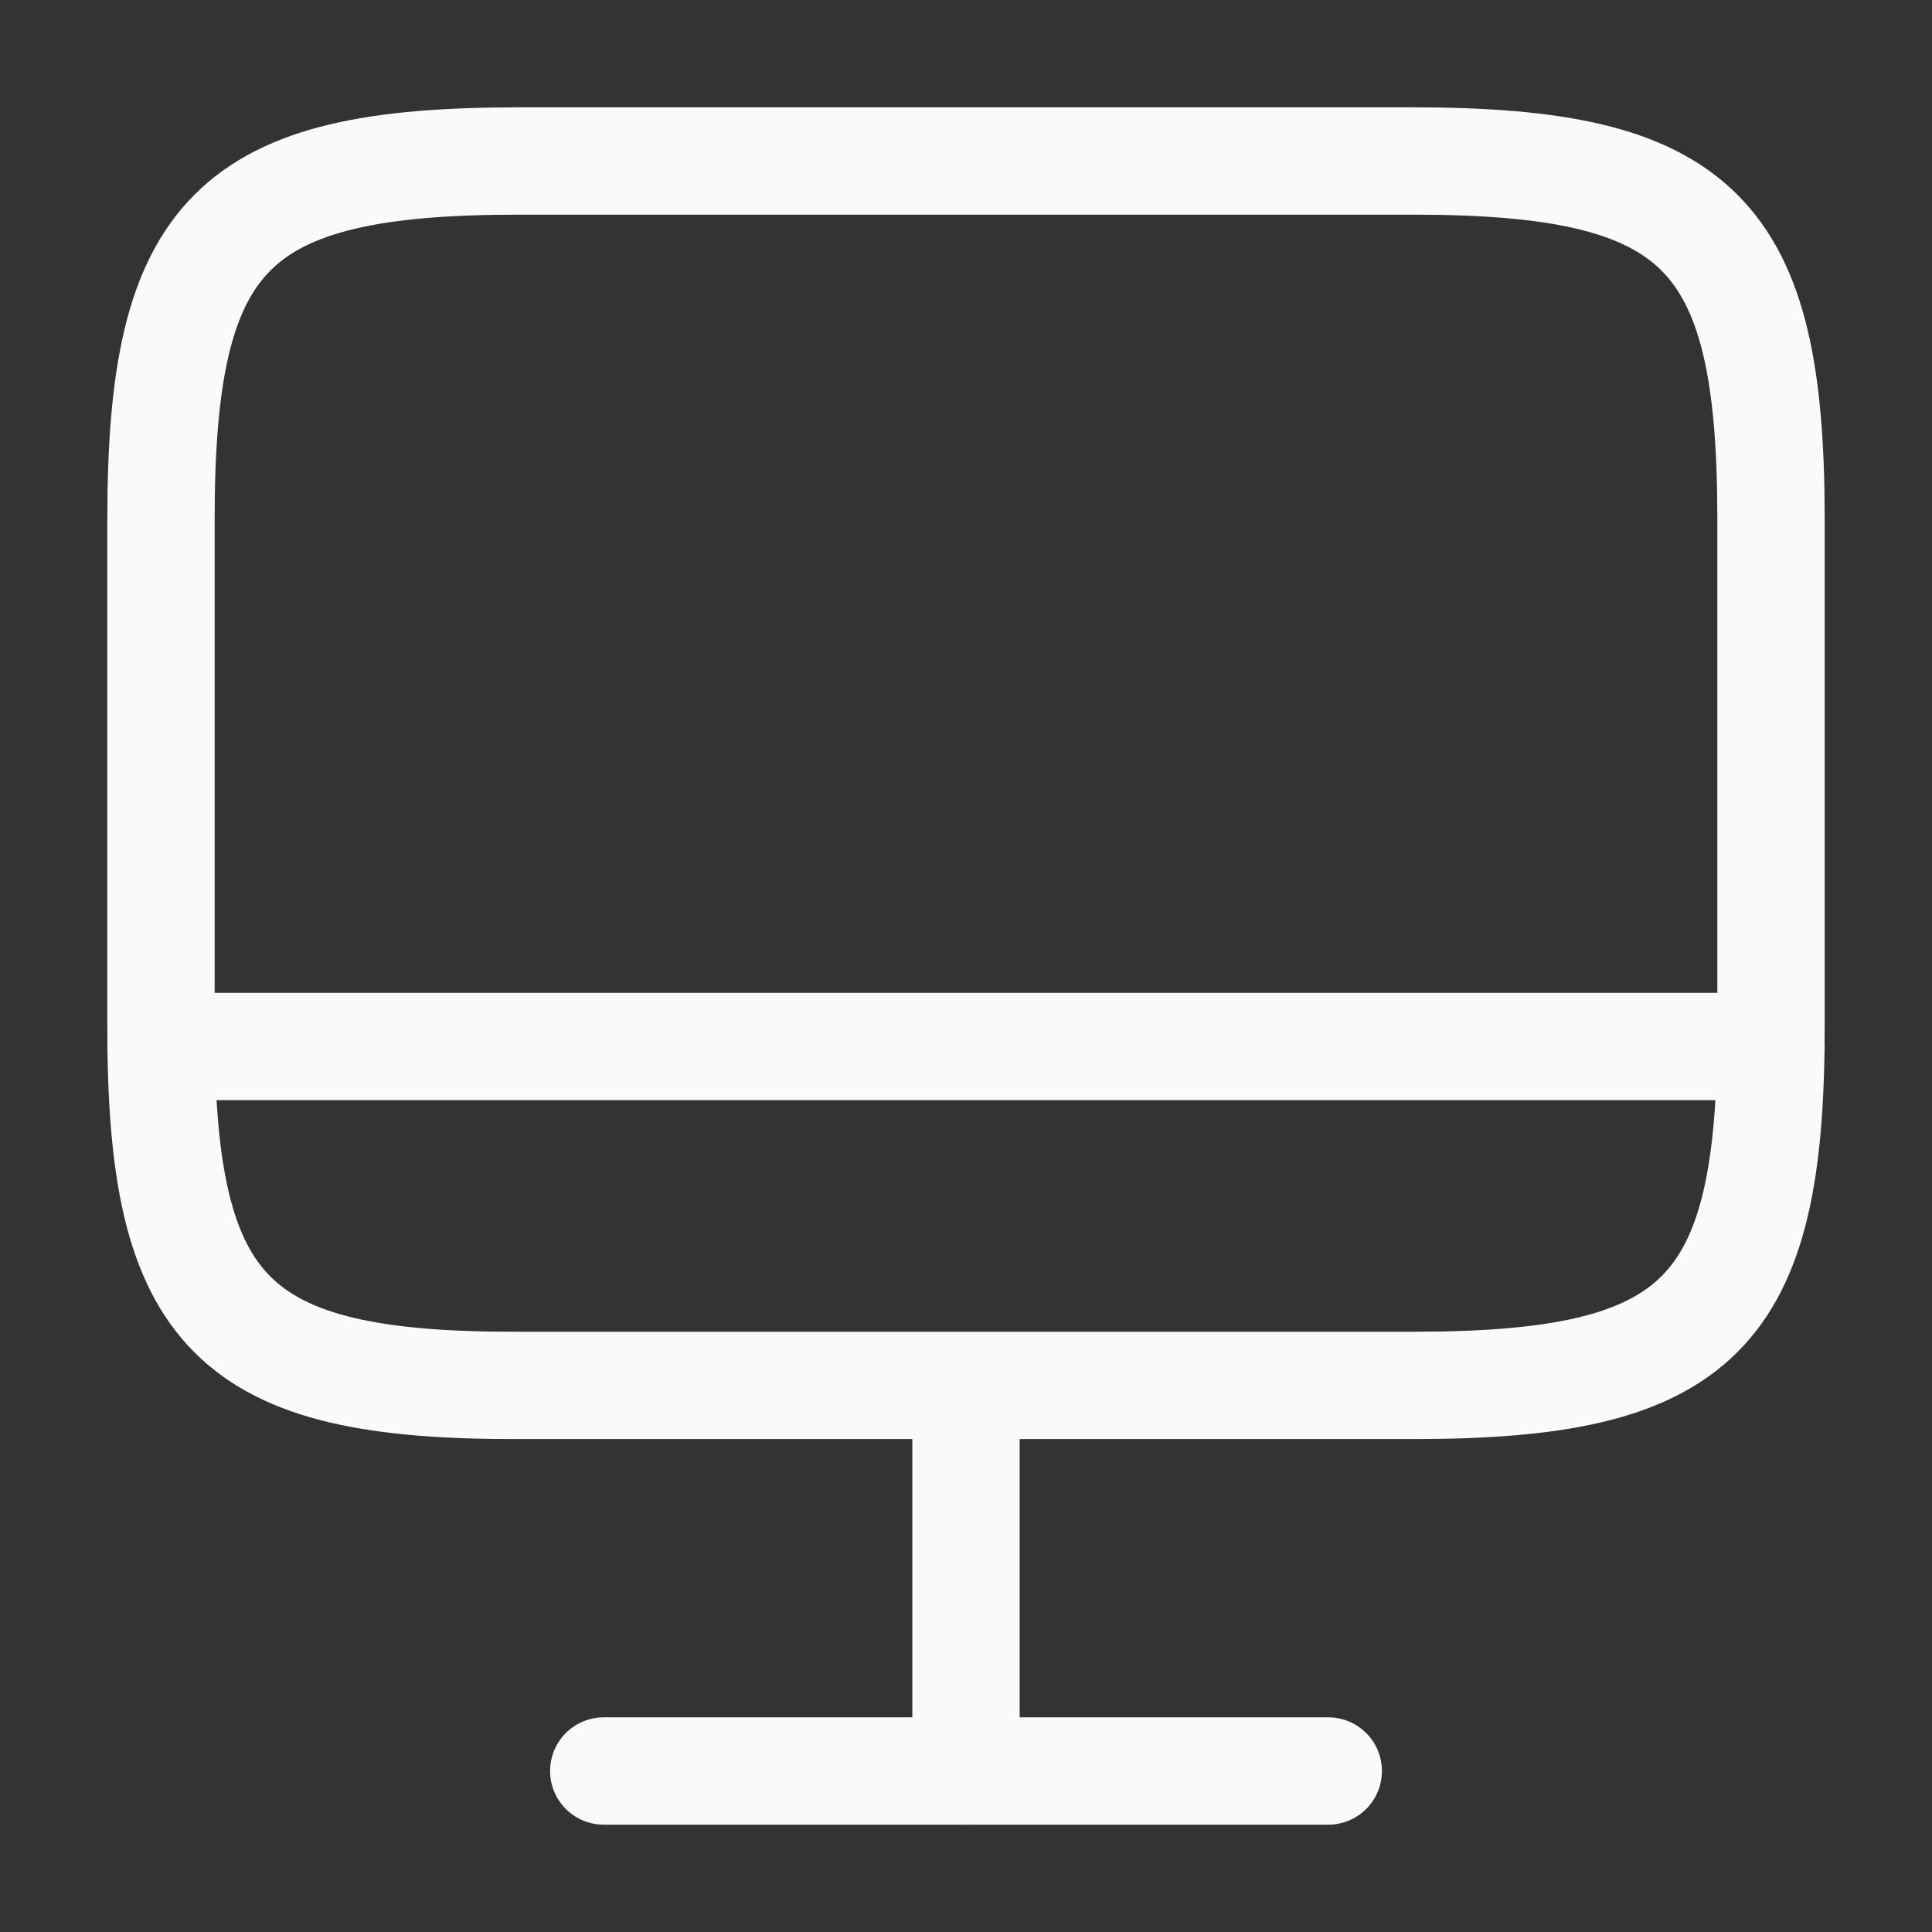 <svg width="36" height="36" viewBox="0 0 36 36" fill="none" xmlns="http://www.w3.org/2000/svg">
<rect x="0" y="0" width="36" height="36" fill="#333333" stroke="none"/>
<path d="M9.66 3H26.325C31.665 3 33 4.335 33 9.66V19.155C33 24.495 31.665 25.815 26.34 25.815H9.66C4.335 25.83 3 24.495 3 19.17V9.66C3 4.335 4.335 3 9.66 3Z" stroke="#FAFAFA" stroke-width="2" stroke-linecap="round" stroke-linejoin="round"/>
<path d="M18 25.83V33" stroke="#FAFAFA" stroke-width="2" stroke-linecap="round" stroke-linejoin="round"/>
<path d="M3 19.5H33" stroke="#FAFAFA" stroke-width="2" stroke-linecap="round" stroke-linejoin="round"/>
<path d="M11.25 33H24.75" stroke="#FAFAFA" stroke-width="2" stroke-linecap="round" stroke-linejoin="round"/>
</svg>
